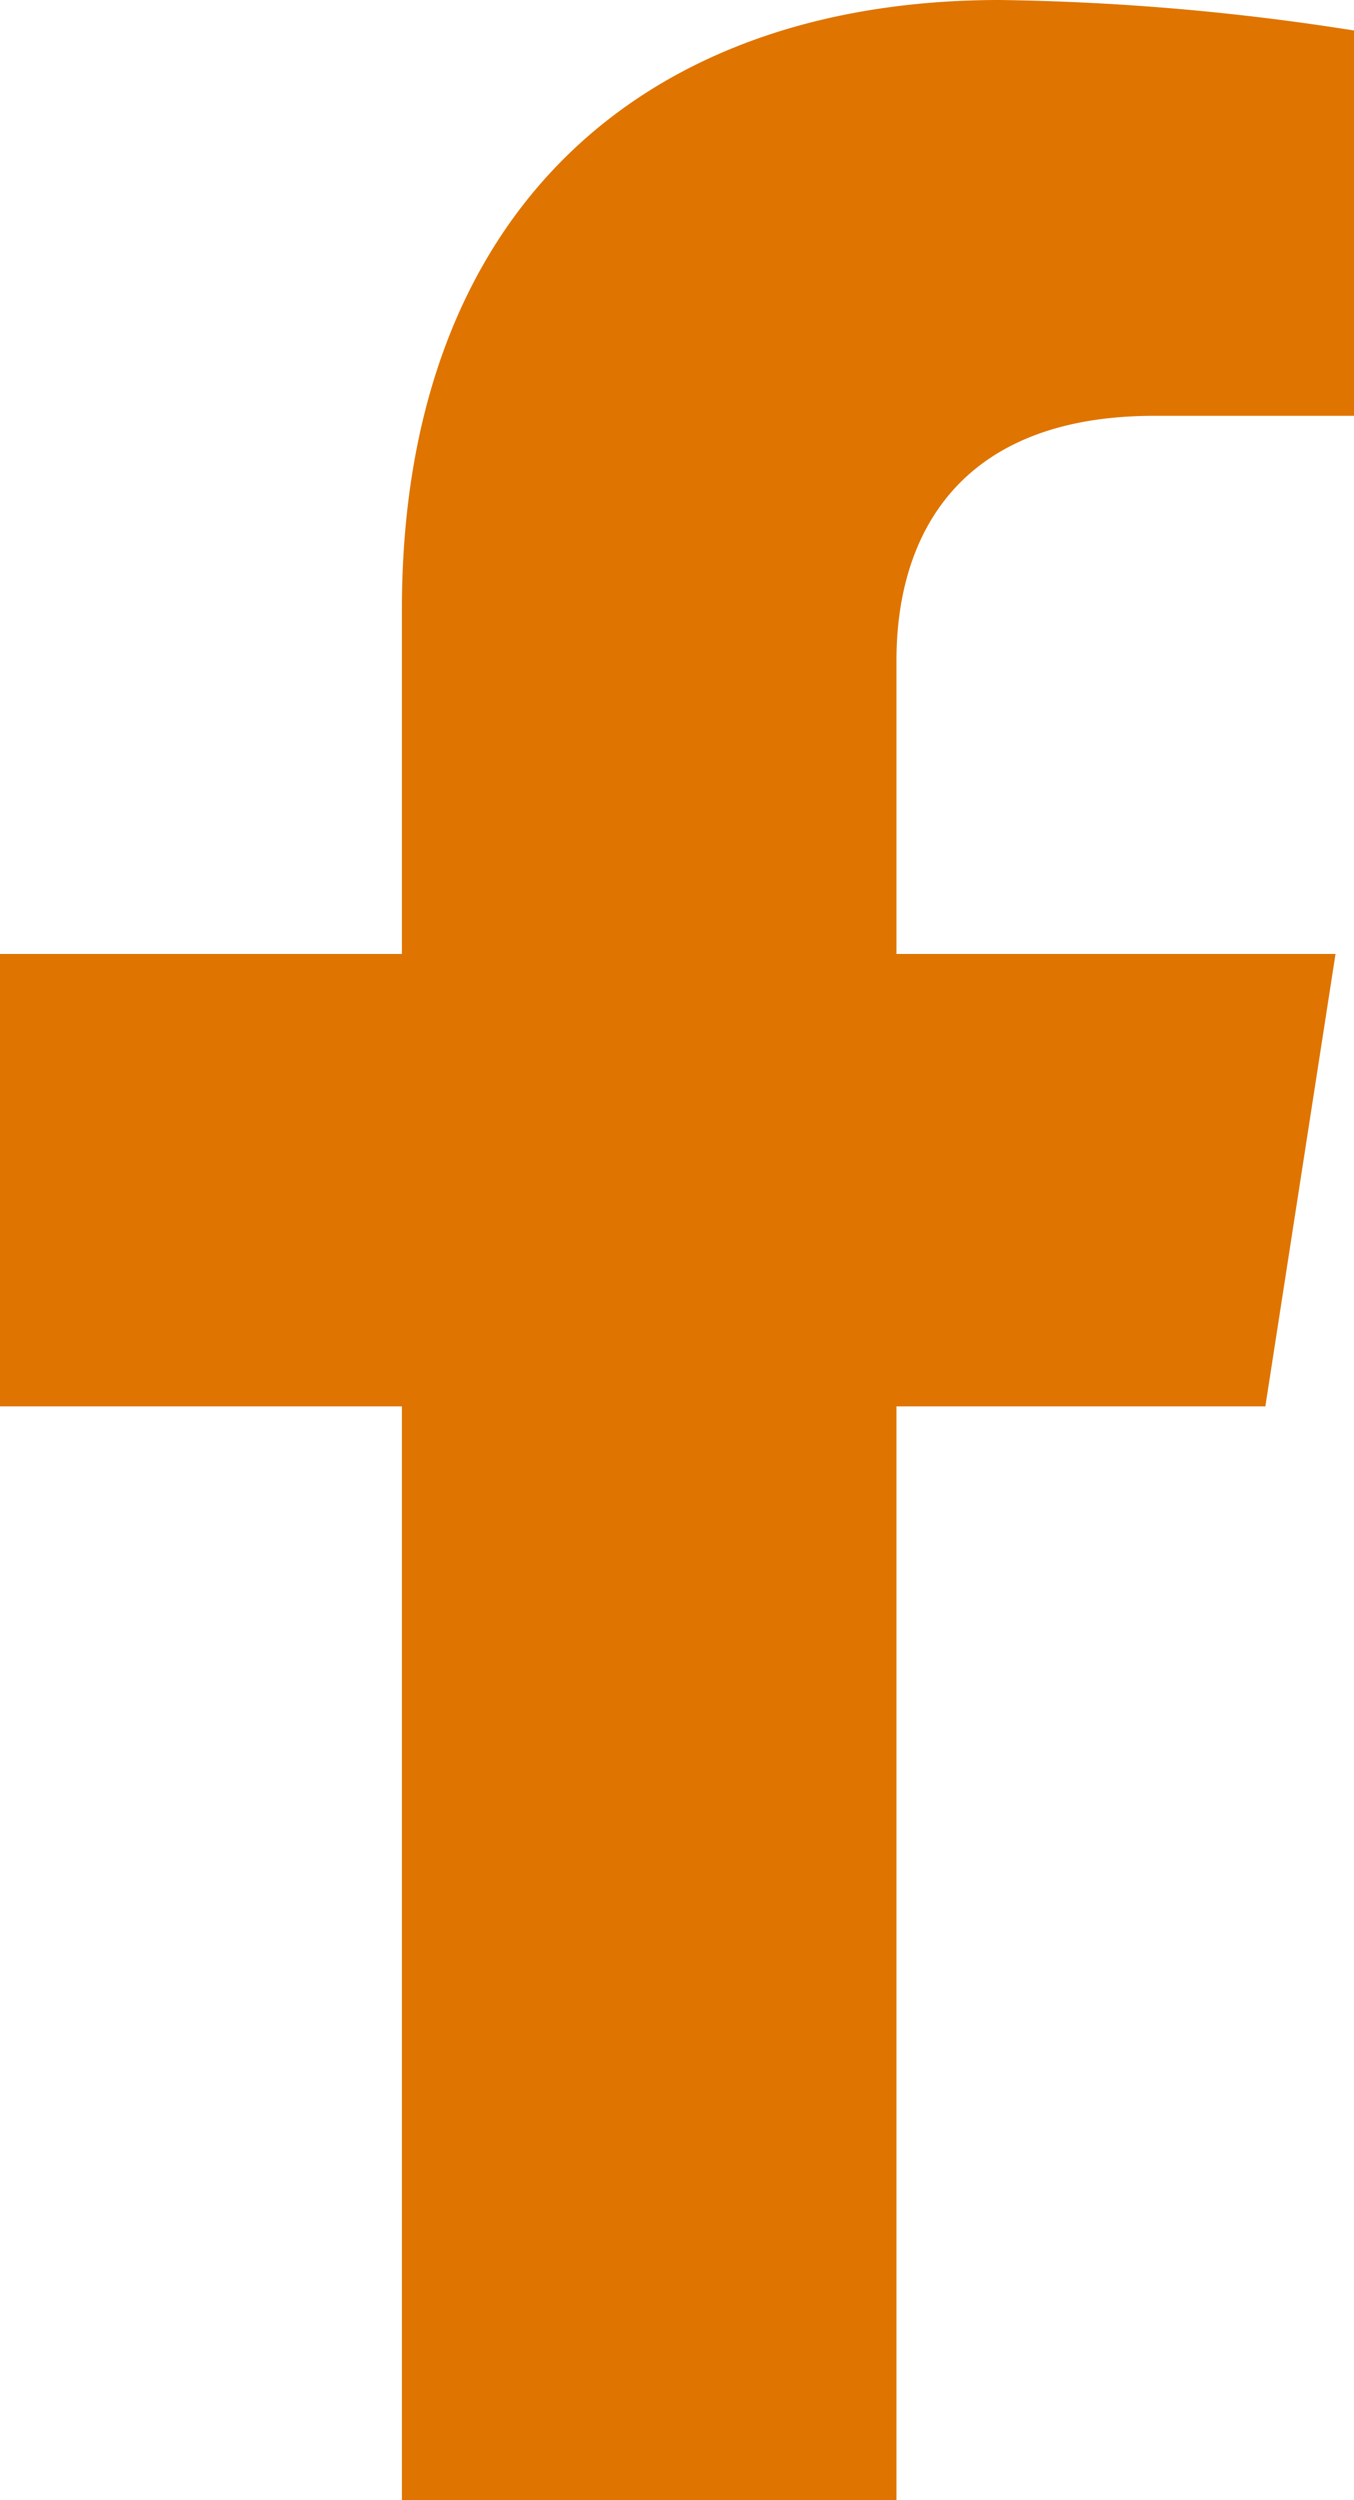<svg xmlns="http://www.w3.org/2000/svg" width="16.265" height="30.028" viewBox="0 0 16.265 30.028">
  <path id="Icon_awesome-facebook-f" data-name="Icon awesome-facebook-f" d="M16.809,16.891l.843-5.434H12.378V7.93c0-1.487.737-2.936,3.1-2.936h2.4V.367A29.558,29.558,0,0,0,13.619,0C9.276,0,6.437,2.6,6.437,7.315v4.142H1.609v5.434H6.437V30.028h5.941V16.891Z" transform="translate(-1.609)" fill="#e07400"/>
</svg>